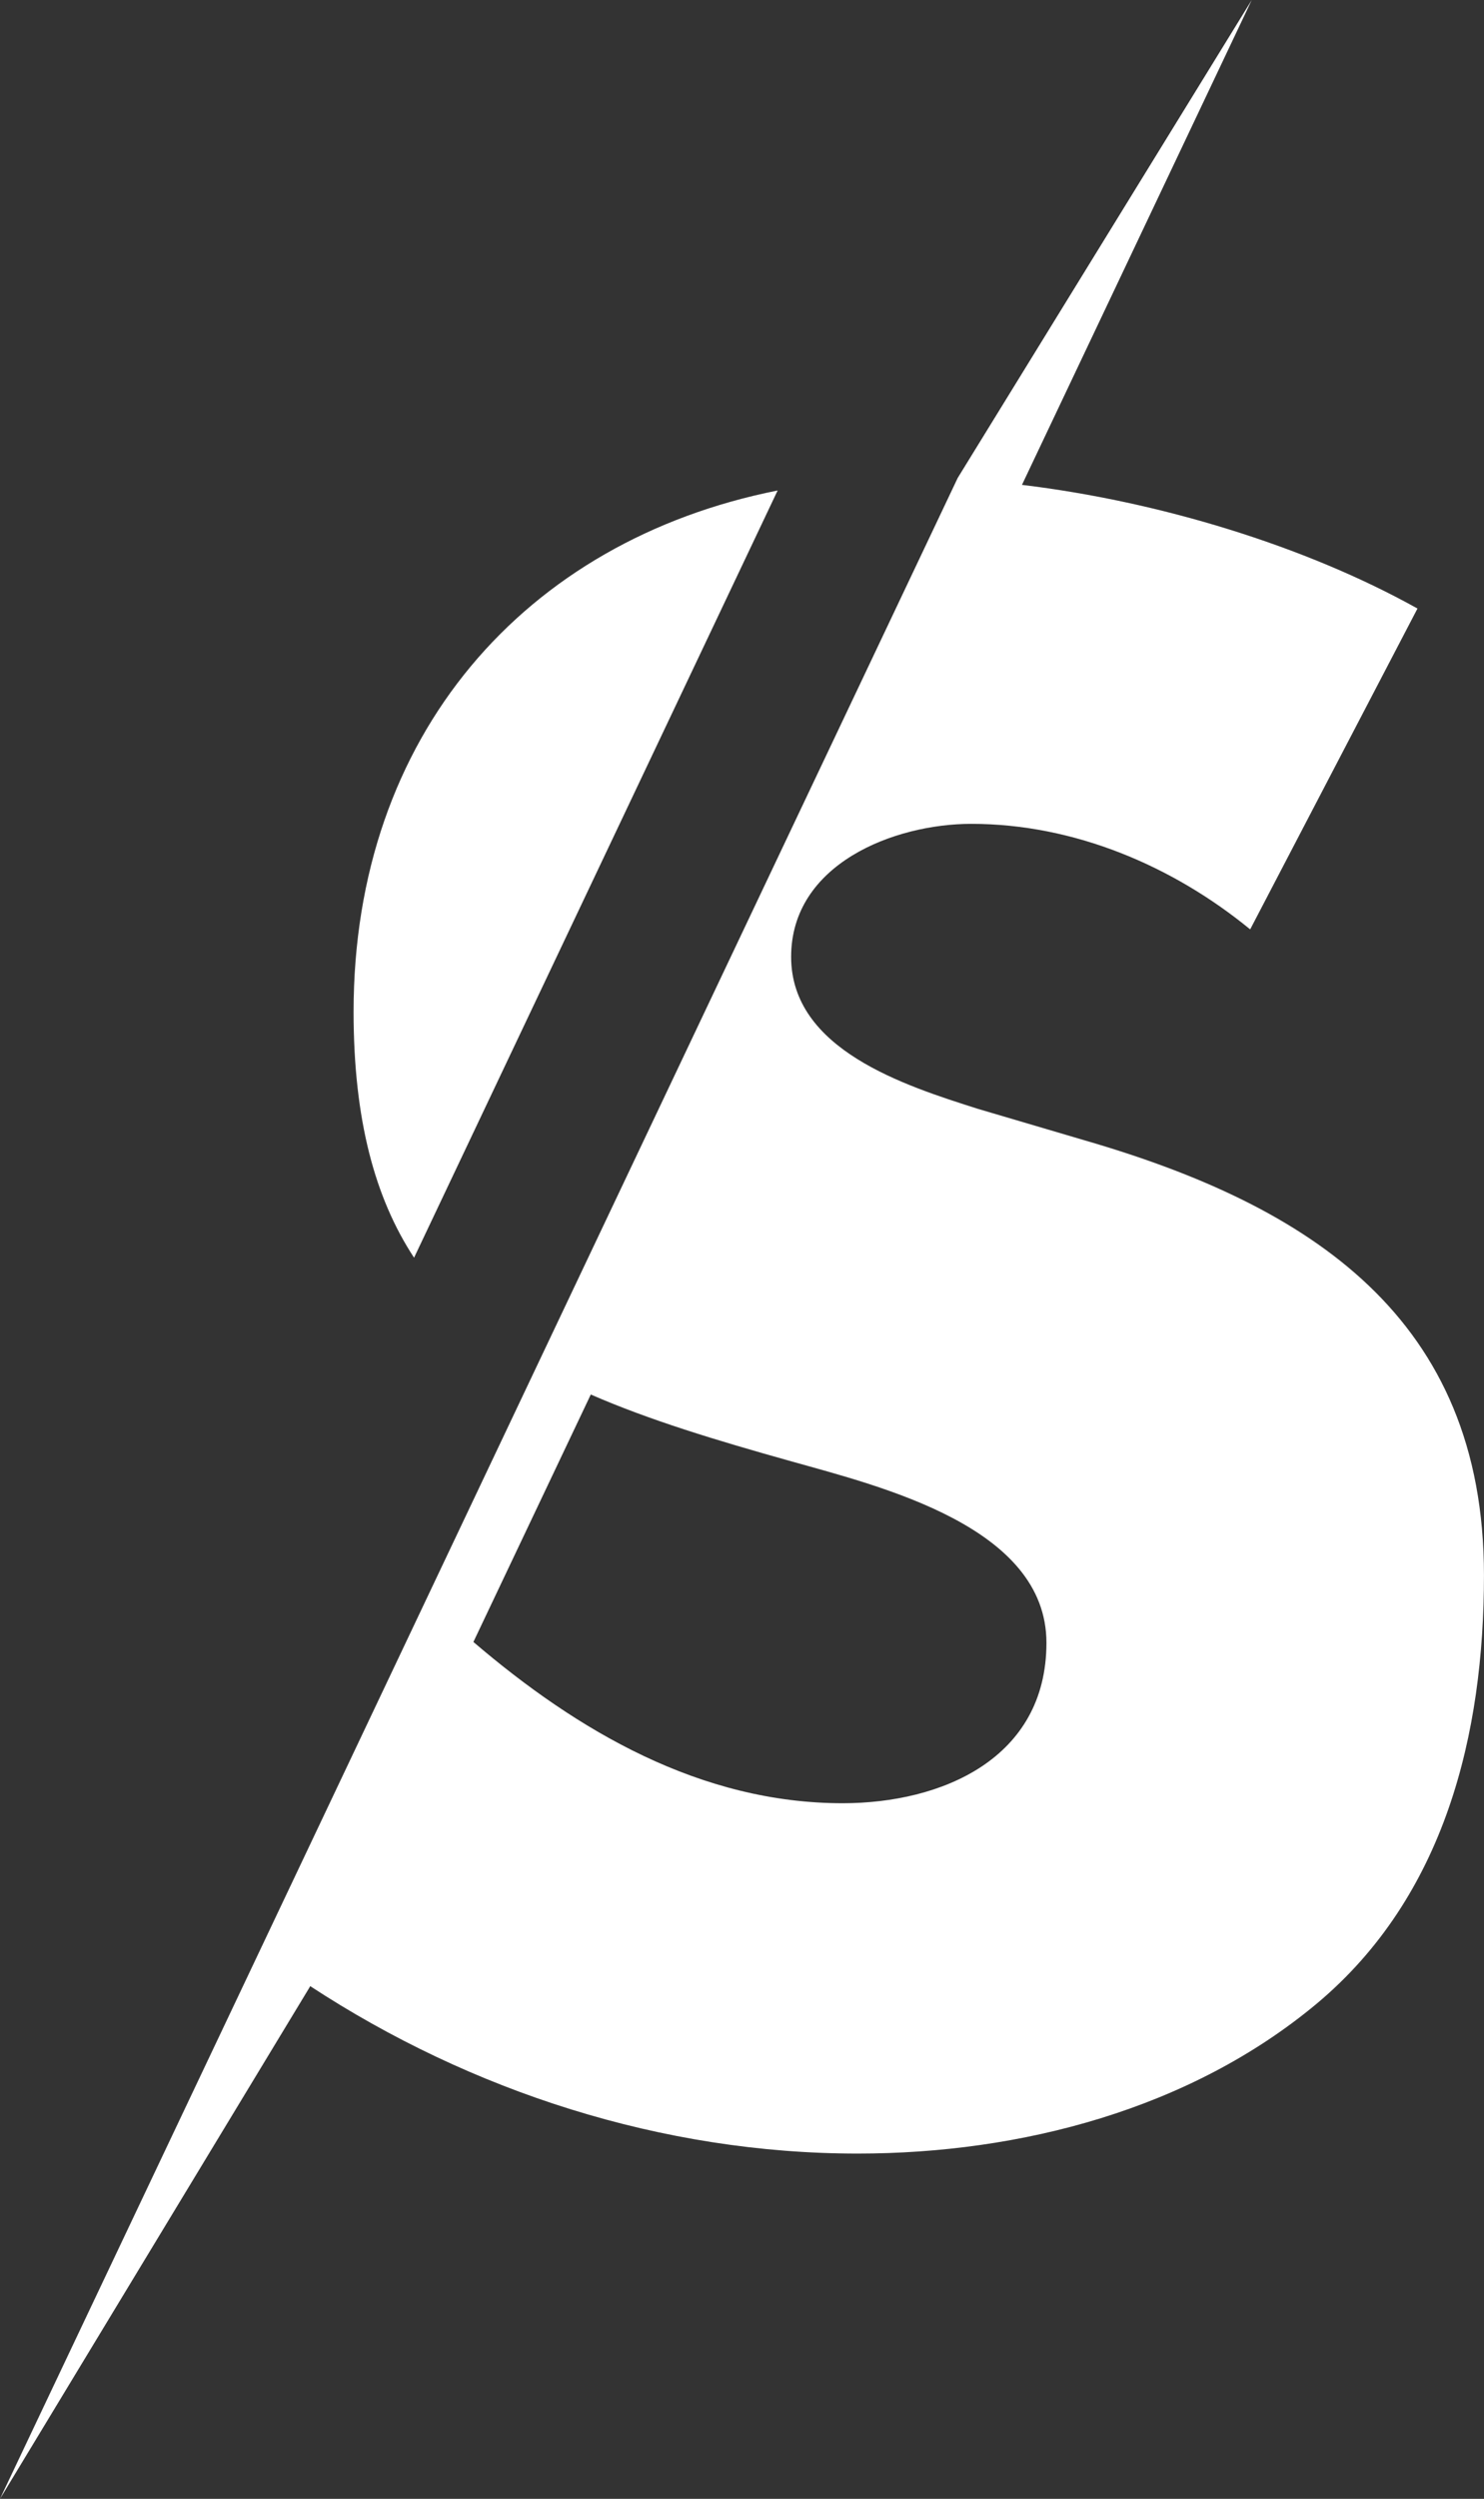 <?xml version="1.0" encoding="UTF-8"?>
<svg id="Ebene_1" xmlns="http://www.w3.org/2000/svg" viewBox="0 0 491.23 826.59">
  <rect x="0" y="0" width="491.23" height="826.59" fill="#333333" stroke="none"/>
  <defs>
    <style>
      .cls-1 {
        fill: #fff;
      }
    </style>
  </defs>
  <path class="cls-1" d="M469.22,201.3c-37.23-20.76-85.73-35.48-130.93-40.91L414.35,0l-97.34,158.11L0,826.59l102.47-169.2.19-.41c53.28,34.88,116.6,55.4,181.23,55.4,53.96,0,110.06-14.66,151.95-49.57,42.6-35.61,55.38-89.37,55.38-141.73,0-85.18-57.51-122.19-132.07-143.83l-35.5-10.47c-24.14-7.68-61.77-19.55-61.77-50.27s34.08-43.99,59.64-43.99c34.08,0,66.74,13.96,92.31,34.91l55.38-106.13h0ZM156.7,543.15l38.86-81.86c19.31,8.43,41.62,15.18,66.33,22.09,29.82,8.38,84.5,21.64,84.5,60.05s-34.79,53.06-67.45,53.06c-46.98,0-87.72-23.83-122.23-53.34h0ZM137.06,416.03l120.35-253.78c-83.62,16.61-140.37,80.94-140.37,172.41,0,35.74,7.08,61.68,20.02,81.37h0Z"/>
</svg>